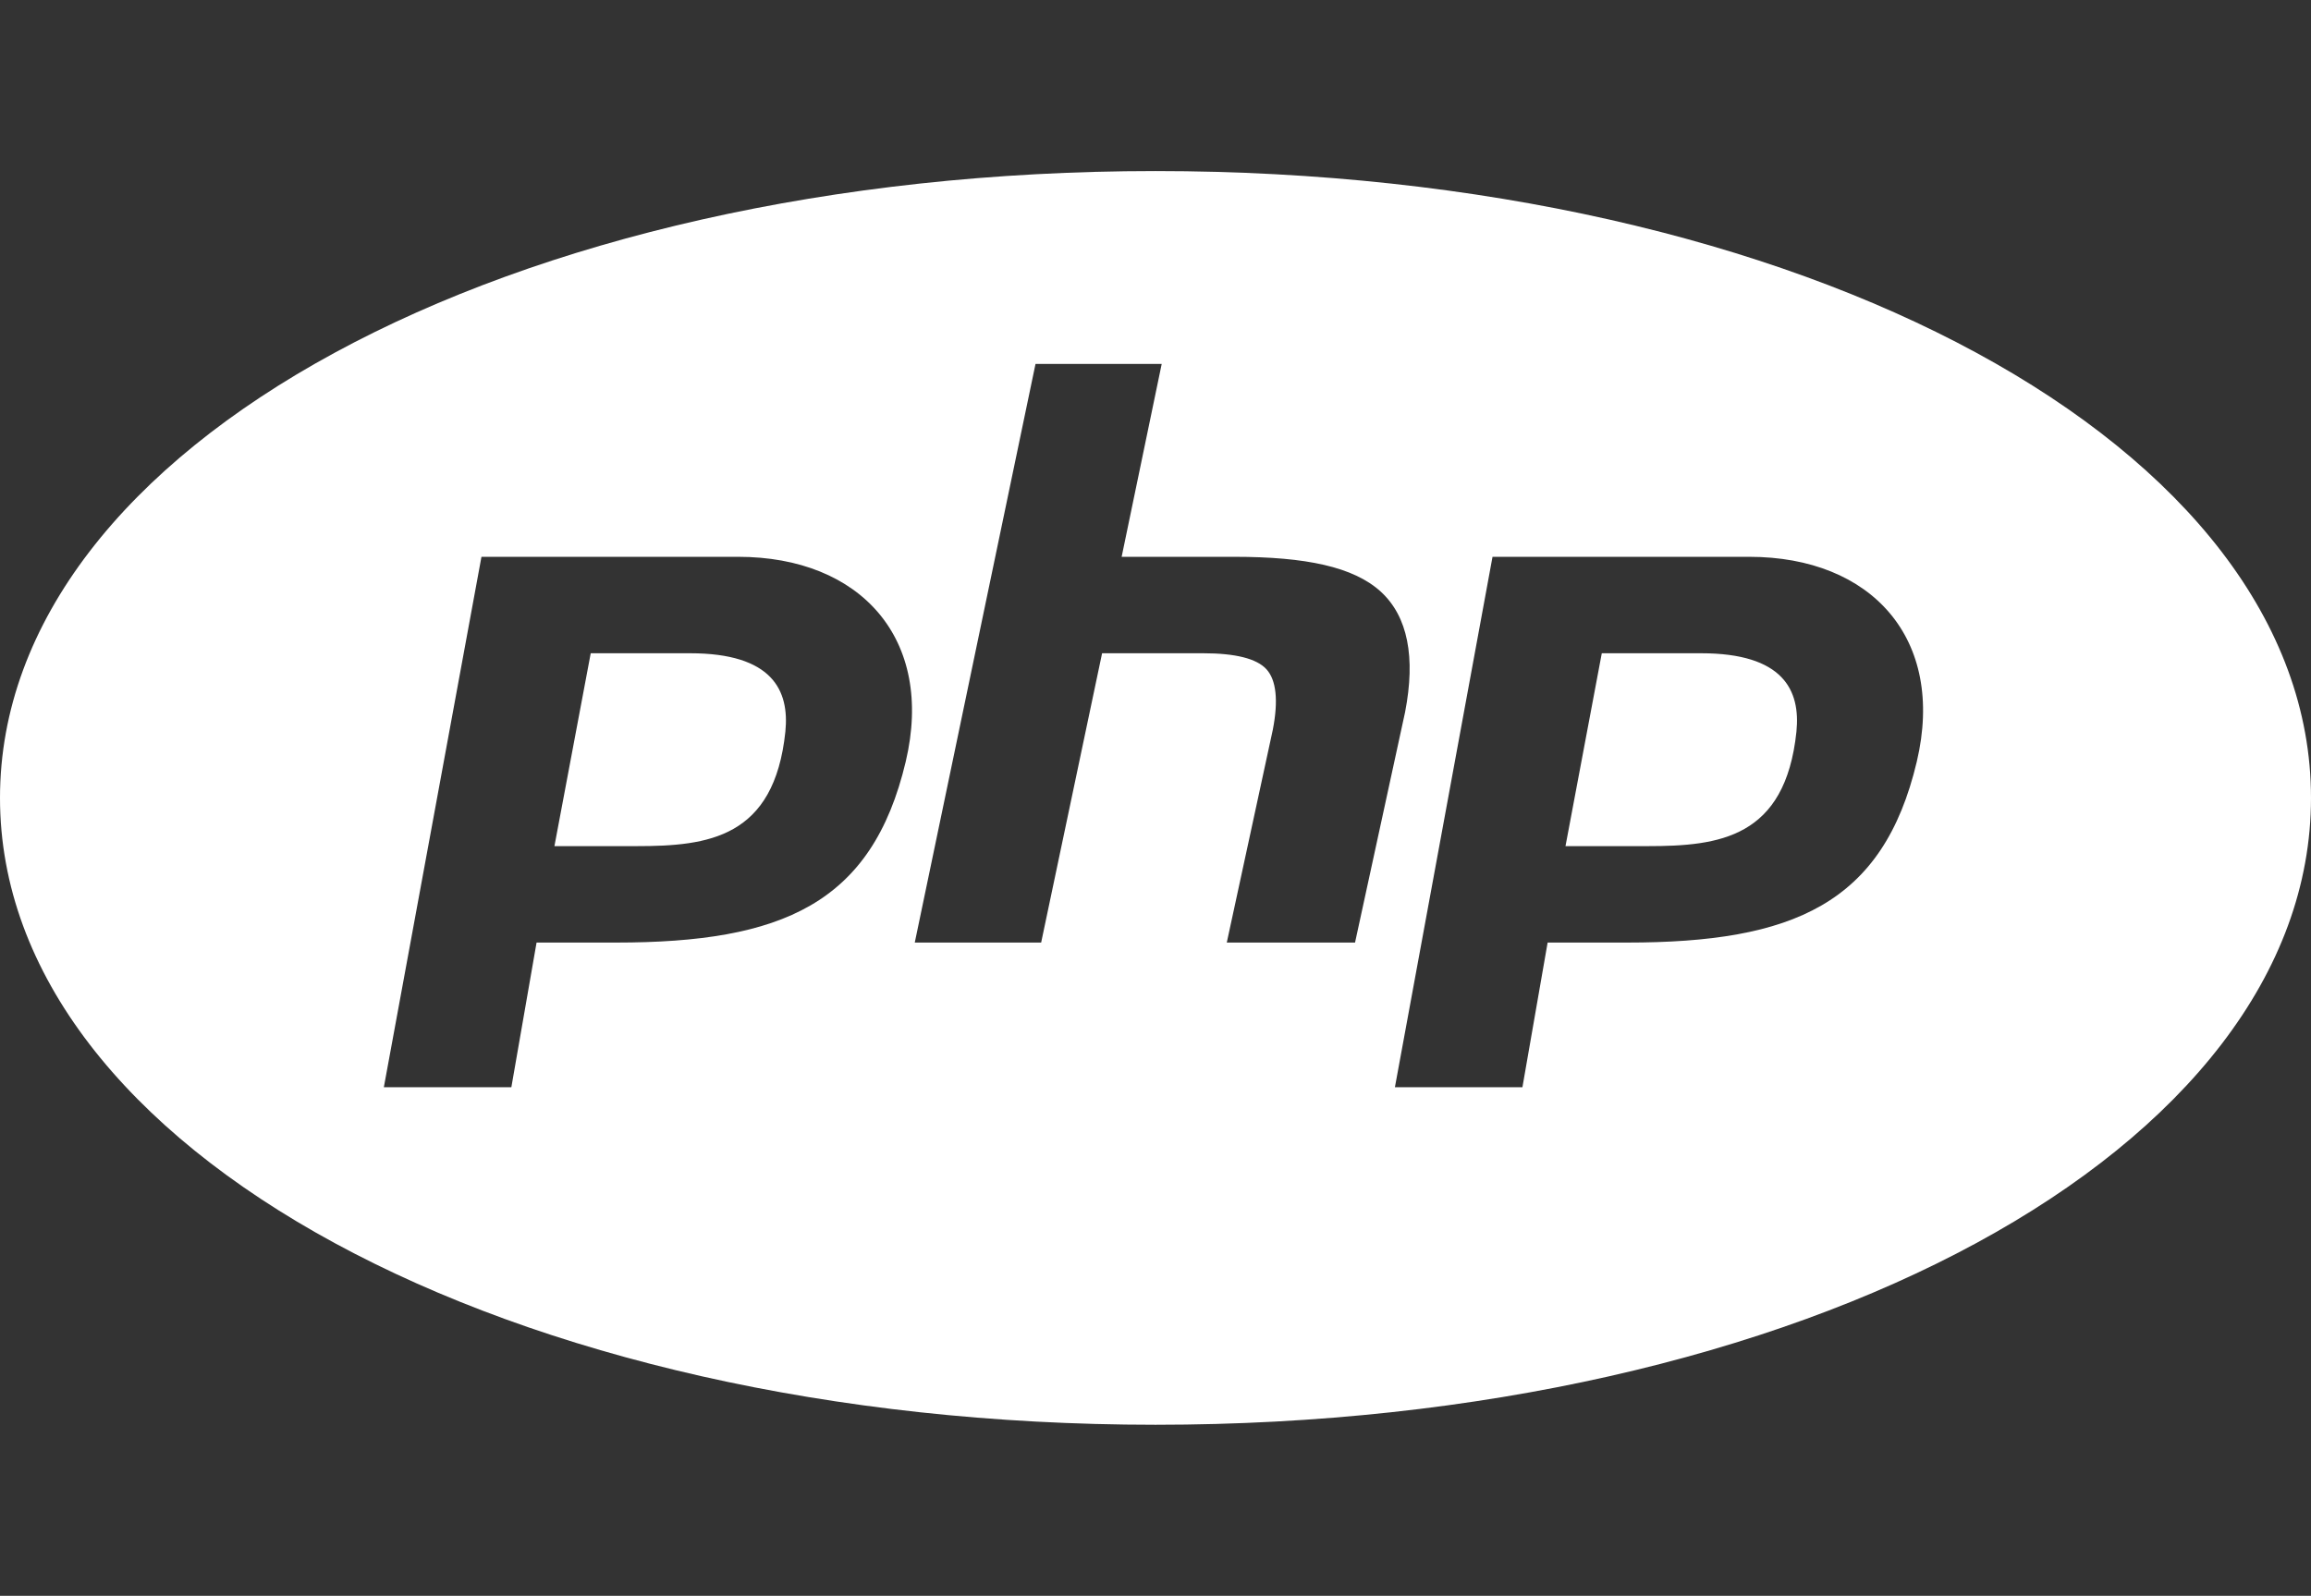 <svg width="1067" height="737" viewBox="0 0 1067 737" fill="none" xmlns="http://www.w3.org/2000/svg">
<rect x="0" y="0" width="1067" height="737" fill="#333333" stroke="none"/>
<path d="M533.5 79C234.361 79 0 206.178 0 368.5C0 530.822 234.361 658 533.5 658C832.639 658 1067 530.822 1067 368.5C1067 206.178 832.639 79 533.5 79ZM478.101 168.077H536.365L517.87 257.154H569.883C602.879 257.154 625.022 261.764 637.612 273.334C649.943 284.729 653.676 303.432 648.727 328.92L625.629 435.308H566.41L587.684 336.923C590.289 323.44 589.247 314.045 584.731 309.086C580.216 304.128 570.317 301.692 555.469 301.692H508.84L480.706 435.308H422.354L478.101 168.077ZM222.292 257.154H340.818C397.346 257.154 431.558 295.081 418.186 351.711C402.643 417.475 360.963 435.308 284.377 435.308H247.734L236.098 502.115H177.225L222.292 257.154ZM689.104 257.154H807.631C864.159 257.154 898.371 295.081 884.999 351.711C869.456 417.475 827.776 435.308 751.19 435.308H714.546L702.911 502.115H644.038L689.104 257.154ZM272.741 301.692L255.983 390.769H294.015C326.925 390.769 357.49 387.029 362.613 337.88C364.524 318.829 356.622 301.692 318.589 301.692H272.741ZM739.554 301.692L722.795 390.769H760.828C793.737 390.769 824.303 387.029 829.426 337.88C831.336 318.829 823.434 301.692 785.402 301.692H739.554Z" fill="white"/>
</svg>
